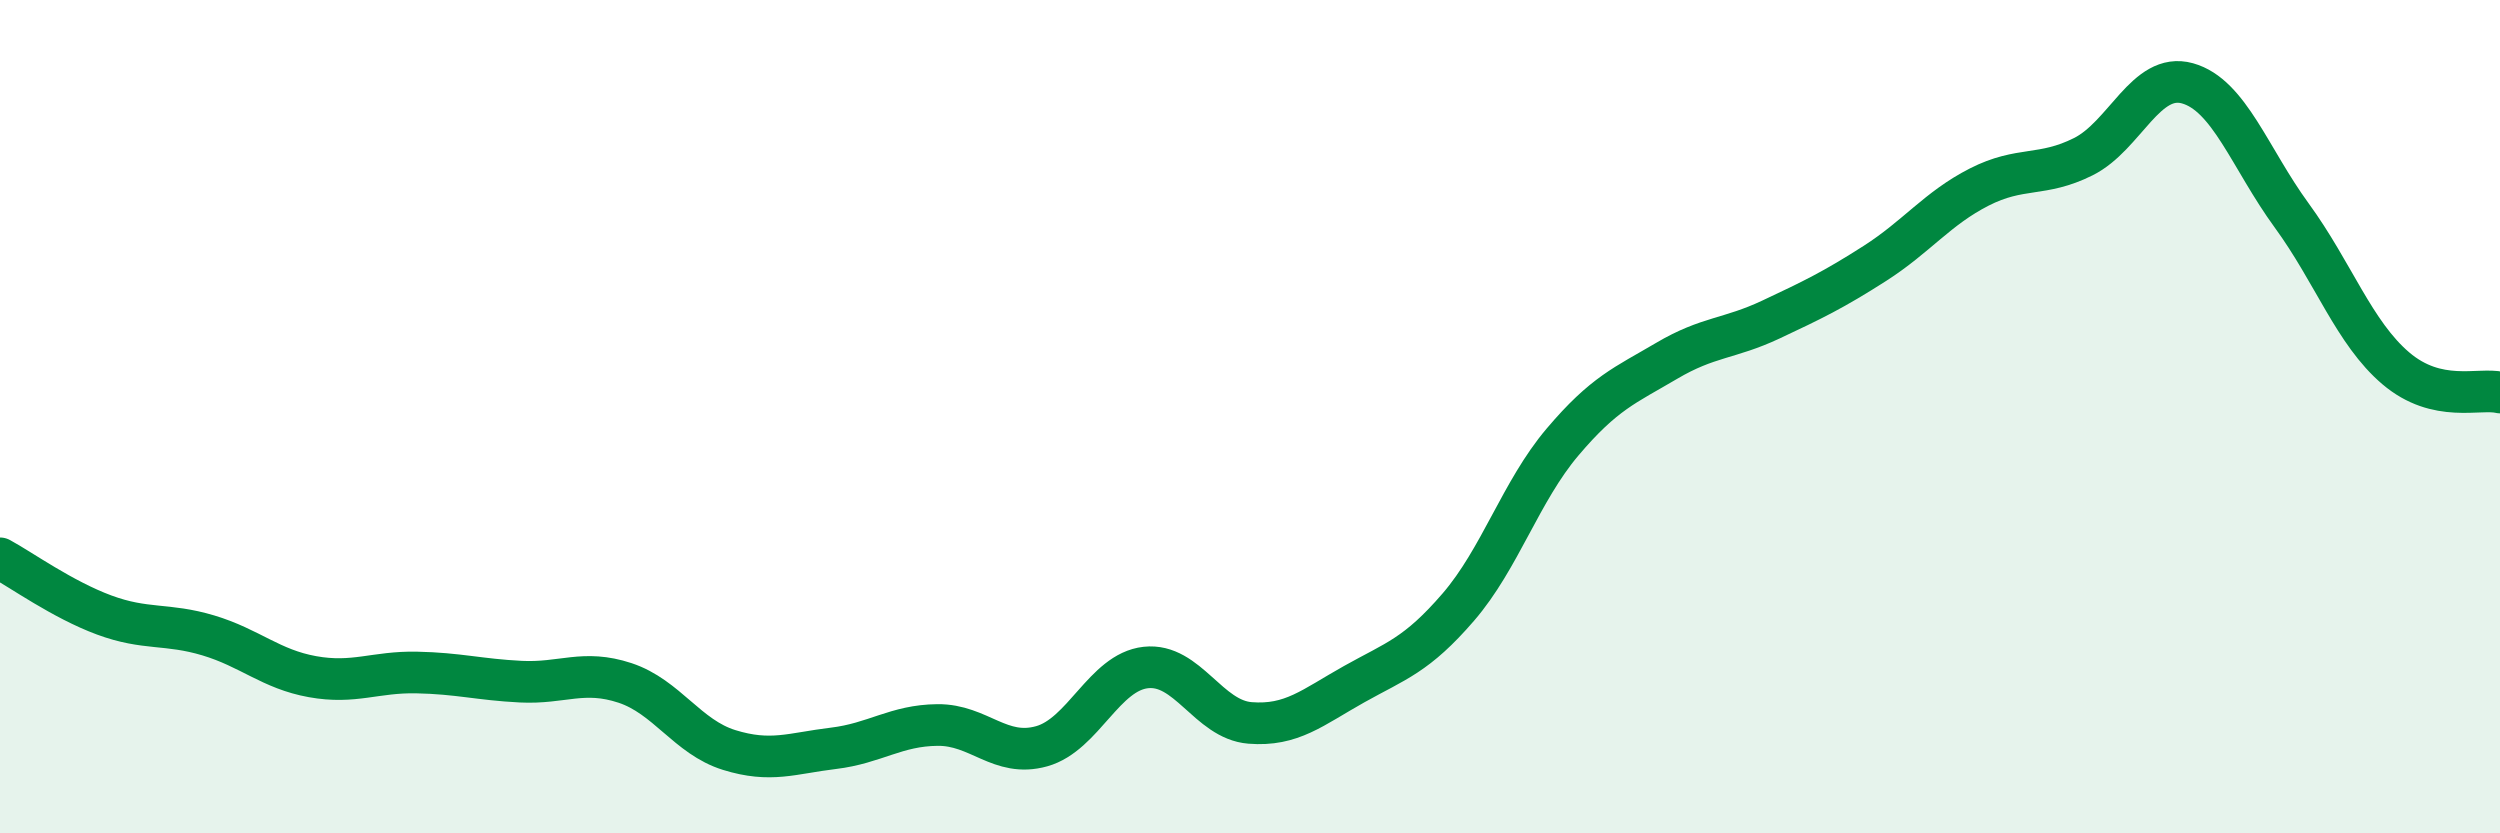 
    <svg width="60" height="20" viewBox="0 0 60 20" xmlns="http://www.w3.org/2000/svg">
      <path
        d="M 0,13.4 C 0.5,13.67 1.5,14.39 2.5,14.76 C 3.5,15.13 4,14.95 5,15.25 C 6,15.55 6.5,16.06 7.5,16.24 C 8.5,16.42 9,16.12 10,16.14 C 11,16.16 11.5,16.31 12.5,16.36 C 13.5,16.41 14,16.06 15,16.39 C 16,16.72 16.5,17.69 17.5,18 C 18.5,18.31 19,18.08 20,17.96 C 21,17.84 21.5,17.41 22.5,17.4 C 23.5,17.39 24,18.19 25,17.91 C 26,17.63 26.5,16.13 27.5,16.02 C 28.5,15.91 29,17.27 30,17.35 C 31,17.43 31.5,16.98 32.5,16.42 C 33.5,15.86 34,15.73 35,14.57 C 36,13.41 36.5,11.79 37.5,10.61 C 38.5,9.43 39,9.25 40,8.66 C 41,8.07 41.5,8.14 42.5,7.67 C 43.5,7.2 44,6.96 45,6.32 C 46,5.68 46.5,5 47.5,4.49 C 48.5,3.98 49,4.26 50,3.76 C 51,3.26 51.5,1.72 52.5,2 C 53.5,2.28 54,3.8 55,5.17 C 56,6.54 56.5,7.99 57.5,8.84 C 58.5,9.69 59.5,9.3 60,9.42L60 20L0 20Z"
        fill="#008740"
        opacity="0.1"
        stroke-linecap="round"
        stroke-linejoin="round"
      />
      <path
        d="M 0,13.4 C 0.5,13.67 1.5,14.39 2.5,14.76 C 3.5,15.13 4,14.95 5,15.25 C 6,15.55 6.5,16.06 7.5,16.24 C 8.5,16.42 9,16.12 10,16.14 C 11,16.16 11.5,16.31 12.5,16.36 C 13.5,16.41 14,16.06 15,16.39 C 16,16.72 16.5,17.69 17.5,18 C 18.5,18.31 19,18.08 20,17.96 C 21,17.84 21.5,17.41 22.5,17.4 C 23.5,17.39 24,18.19 25,17.91 C 26,17.63 26.5,16.13 27.5,16.02 C 28.5,15.91 29,17.27 30,17.35 C 31,17.43 31.5,16.98 32.5,16.42 C 33.5,15.86 34,15.73 35,14.57 C 36,13.41 36.5,11.79 37.5,10.61 C 38.5,9.43 39,9.25 40,8.66 C 41,8.07 41.5,8.14 42.5,7.67 C 43.5,7.2 44,6.96 45,6.32 C 46,5.68 46.5,5 47.5,4.49 C 48.5,3.98 49,4.26 50,3.76 C 51,3.26 51.5,1.72 52.5,2 C 53.5,2.28 54,3.8 55,5.17 C 56,6.54 56.5,7.99 57.5,8.84 C 58.5,9.69 59.5,9.3 60,9.42"
        stroke="#008740"
        stroke-width="1"
        fill="none"
        stroke-linecap="round"
        stroke-linejoin="round"
      />
    </svg>
  